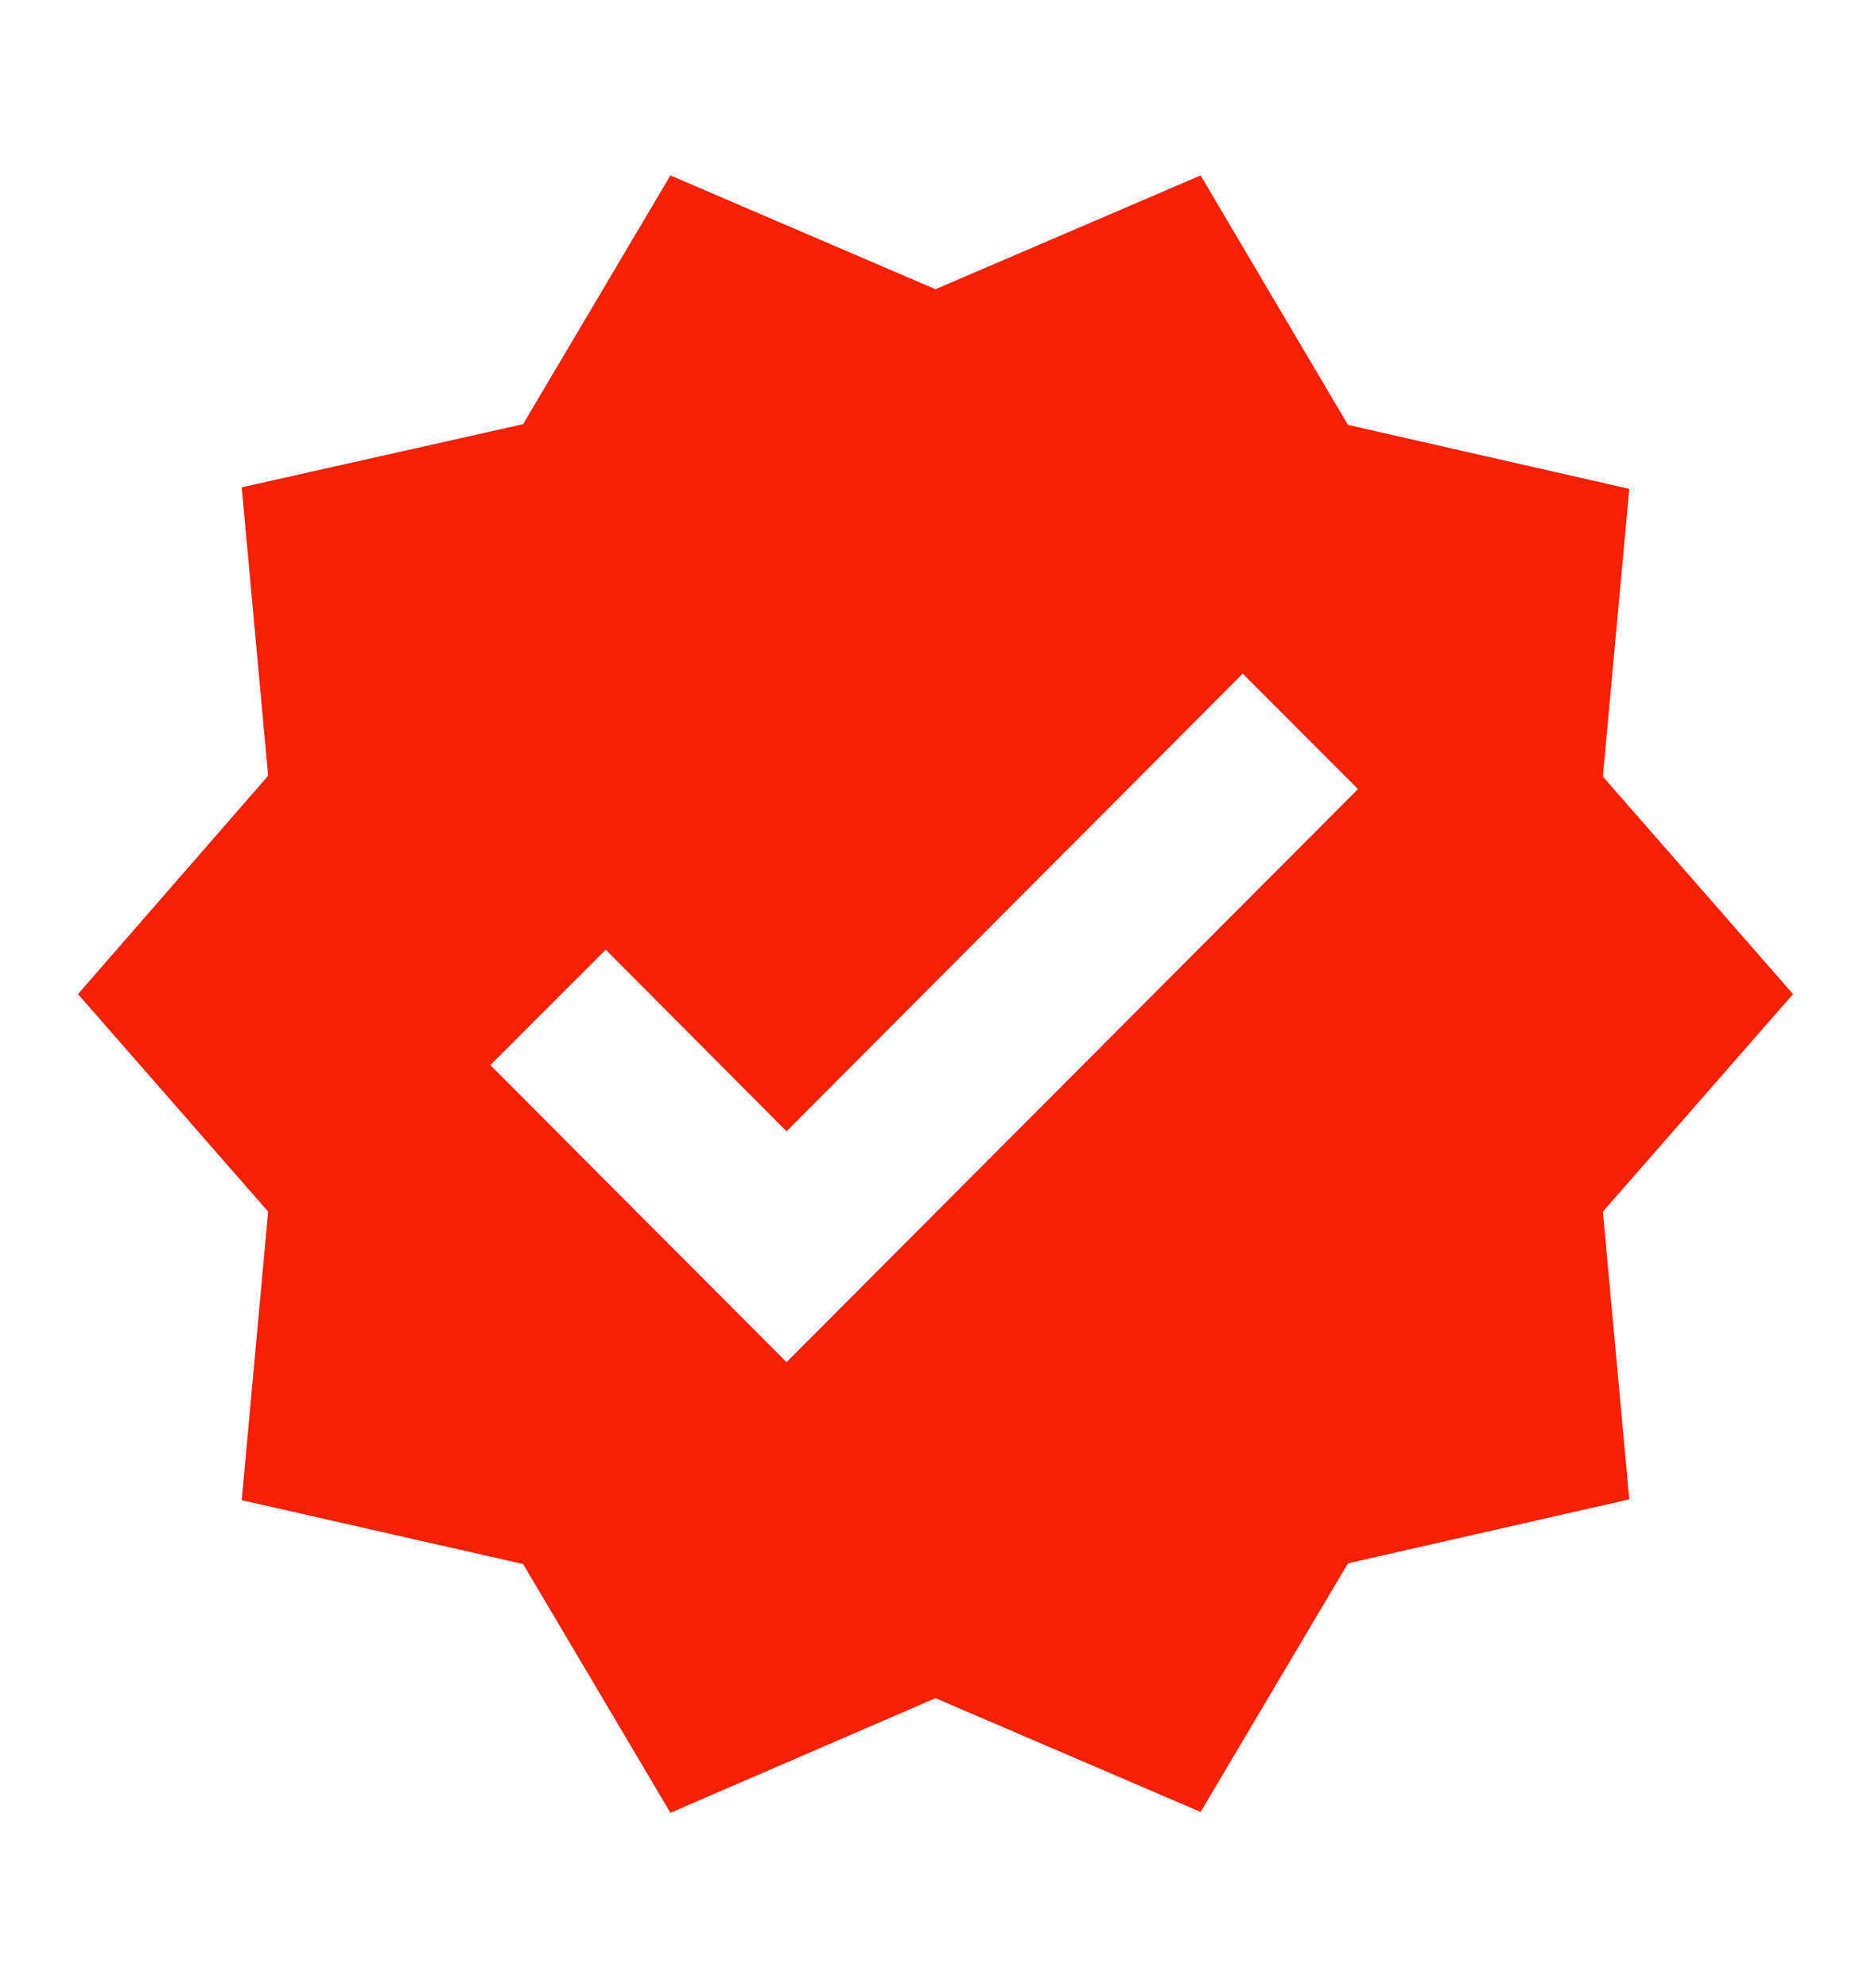 <svg width="100%" height="100%" viewBox="0 0 16 17" fill="none" xmlns="http://www.w3.org/2000/svg">
  <g id="verified">
    <path
      id="Vector"
      d="M15.333 8.5L13.707 6.64L13.933 4.18L11.527 3.633L10.267 1.5L8 2.473L5.733 1.5L4.473 3.627L2.067 4.167L2.293 6.633L0.667 8.5L2.293 10.36L2.067 12.827L4.473 13.373L5.733 15.5L8 14.52L10.267 15.493L11.527 13.367L13.933 12.82L13.707 10.36L15.333 8.5ZM6.726 11.647L4.193 9.107L5.18 8.12L6.726 9.673L10.627 5.76L11.613 6.747L6.726 11.647Z"
      fill="#F62005"
    />
  </g>
</svg>

